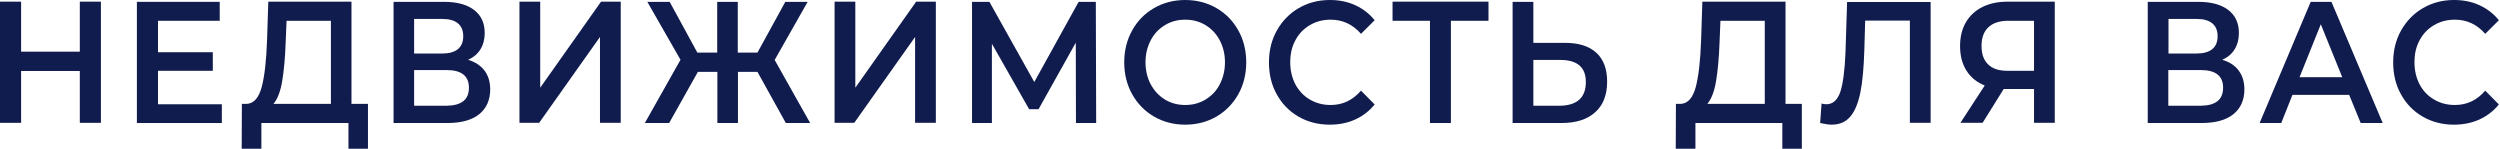 <?xml version="1.0" encoding="UTF-8"?> <svg xmlns="http://www.w3.org/2000/svg" width="1042" height="62" viewBox="0 0 1042 62" fill="none"> <path d="M42.06 0.691V51.194H33.264V29.583H8.796V51.194H0V0.691H8.796V21.536H33.264V0.691H42.06Z" fill="#111C4E"></path> <path d="M92.464 43.379V51.273H57.056V0.769H91.577V8.663H65.853V21.768H88.694V29.508H65.853V43.456H92.464V43.379Z" fill="#111C4E"></path> <path d="M153.369 43.301V62H145.238V51.271H108.944V62H100.739L100.812 43.301H102.808C105.765 43.147 107.835 40.848 109.091 36.25C110.274 31.728 111.013 25.214 111.309 16.708L111.827 0.691H146.495V43.301H153.369ZM117.592 33.951C116.853 38.319 115.596 41.385 113.97 43.301H137.92V8.661H119.44L119.071 17.627C118.849 24.141 118.331 29.583 117.592 33.951Z" fill="#111C4E"></path> <path d="M201.953 29.432C203.505 31.501 204.318 34.107 204.318 37.249C204.318 41.694 202.766 45.142 199.736 47.595C196.705 50.047 192.27 51.273 186.43 51.273H164.032V0.77H185.173C190.496 0.77 194.635 1.919 197.592 4.142C200.549 6.441 202.027 9.583 202.027 13.721C202.027 16.404 201.436 18.626 200.253 20.542C199.07 22.458 197.37 23.914 195.079 24.91C198.035 25.83 200.327 27.286 201.953 29.432ZM172.607 22.305H184.36C187.169 22.305 189.387 21.692 190.865 20.465C192.344 19.239 193.083 17.477 193.083 15.101C193.083 12.725 192.344 10.962 190.865 9.736C189.387 8.51 187.243 7.897 184.36 7.897H172.607V22.305ZM195.448 36.559C195.448 31.654 192.343 29.202 186.134 29.202H172.607V44.069H186.134C192.343 43.993 195.448 41.541 195.448 36.559Z" fill="#111C4E"></path> <path d="M216.511 0.691H225.16V36.557L250.514 0.691H258.72V51.194H250.071V15.405L224.716 51.194H216.511V0.691Z" fill="#111C4E"></path> <path d="M315.711 29.968H307.579V51.273H299.005V29.968H290.874L278.899 51.273H268.772L283.629 24.91L269.807 0.77H279.12L290.652 21.921H298.931V0.77H307.506V21.921H315.711L327.316 0.77H336.63L322.881 24.987L337.665 51.273H327.538L315.711 29.968Z" fill="#111C4E"></path> <path d="M347.85 0.691H356.498V36.557L381.853 0.691H390.058V51.194H381.409V15.405L356.055 51.194H347.85V0.691Z" fill="#111C4E"></path> <path d="M448.459 51.273L448.385 17.783L432.862 45.525H428.944L413.421 18.242V51.273H405.142V0.769H412.386L431.088 34.183L449.568 0.769H456.738L456.886 51.273H448.459Z" fill="#111C4E"></path> <path d="M480.995 48.588C477.151 46.365 474.121 43.223 471.903 39.315C469.685 35.33 468.577 30.885 468.577 25.98C468.577 21.075 469.685 16.63 471.903 12.645C474.121 8.66 477.151 5.595 480.995 3.372C484.839 1.15 489.2 0 494.005 0C498.81 0 503.171 1.15 507.015 3.372C510.859 5.595 513.889 8.66 516.107 12.645C518.325 16.554 519.433 21.075 519.433 25.98C519.433 30.885 518.325 35.406 516.107 39.315C513.889 43.223 510.859 46.365 507.015 48.588C503.171 50.81 498.81 51.96 494.005 51.96C489.2 51.96 484.839 50.81 480.995 48.588ZM502.506 41.461C505.019 39.928 507.015 37.859 508.419 35.1C509.824 32.341 510.563 29.352 510.563 25.98C510.563 22.608 509.824 19.542 508.419 16.86C507.015 14.178 505.019 12.032 502.506 10.499C499.992 8.967 497.184 8.2 494.005 8.2C490.826 8.2 488.017 8.967 485.504 10.499C482.991 12.032 480.995 14.101 479.591 16.86C478.186 19.542 477.447 22.608 477.447 25.98C477.447 29.352 478.186 32.417 479.591 35.1C481.069 37.782 482.991 39.928 485.504 41.461C488.017 42.993 490.826 43.76 494.005 43.76C497.184 43.76 499.992 42.993 502.506 41.461Z" fill="#111C4E"></path> <path d="M541.172 48.588C537.328 46.365 534.297 43.223 532.153 39.315C529.936 35.406 528.901 30.885 528.901 25.98C528.901 21.075 530.01 16.554 532.227 12.645C534.445 8.737 537.476 5.595 541.319 3.372C545.163 1.15 549.451 0 554.255 0C558.099 0 561.648 0.69 564.826 2.146C568.005 3.602 570.74 5.671 572.957 8.43L567.265 14.101C563.865 10.193 559.652 8.2 554.625 8.2C551.373 8.2 548.49 8.967 545.903 10.499C543.315 12.032 541.319 14.101 539.915 16.784C538.437 19.466 537.771 22.531 537.771 25.98C537.771 29.428 538.511 32.417 539.915 35.176C541.393 37.859 543.389 40.005 545.903 41.461C548.49 42.993 551.373 43.76 554.625 43.76C559.652 43.76 563.791 41.767 567.265 37.782L572.957 43.53C570.74 46.289 568.005 48.358 564.826 49.814C561.648 51.27 558.099 51.96 554.182 51.96C549.377 51.96 545.016 50.81 541.172 48.588Z" fill="#111C4E"></path> <path d="M620.404 8.661H604.733V51.271H596.01V8.661H580.413V0.691H620.404V8.661Z" fill="#111C4E"></path> <path d="M665.27 21.921C668.301 24.603 669.853 28.665 669.853 34.03C669.853 39.624 668.153 43.916 664.827 46.828C661.501 49.817 656.844 51.273 650.782 51.273H630.454V0.769H639.103V17.859H652.187C657.878 17.859 662.24 19.162 665.27 21.921ZM658.248 41.54C660.096 39.854 660.983 37.402 660.983 34.183C660.983 28.052 657.435 24.986 650.339 24.986H639.103V44.069H650.339C653.813 43.992 656.4 43.149 658.248 41.54Z" fill="#111C4E"></path> <path d="M751.007 43.301V62H742.876V51.271H706.655V62H698.45L698.524 43.301H700.52C703.477 43.147 705.546 40.848 706.803 36.25C707.986 31.728 708.725 25.214 709.02 16.708L709.538 0.691H744.206V43.301H751.007ZM715.23 33.951C714.49 38.319 713.234 41.385 711.608 43.301H735.558V8.661H717.078L716.708 17.627C716.486 24.141 715.969 29.583 715.23 33.951Z" fill="#111C4E"></path> <path d="M804.686 0.691V51.194H796.037V8.584H777.409L777.04 21.229C776.818 28.28 776.3 34.028 775.413 38.472C774.526 42.841 773.196 46.213 771.274 48.512C769.352 50.811 766.765 51.96 763.438 51.96C762.256 51.96 760.703 51.73 758.634 51.271L759.225 43.147C759.816 43.3 760.482 43.454 761.221 43.454C763.956 43.454 765.878 41.691 767.061 38.242C768.169 34.794 768.909 29.276 769.204 21.766L769.869 0.844H804.686V0.691Z" fill="#111C4E"></path> <path d="M856.429 0.691V51.194H847.78V37.093H836.101H835.14L826.343 51.194H817.104L827.231 35.637C823.978 34.334 821.391 32.265 819.617 29.429C817.843 26.594 816.956 23.222 816.956 19.237C816.956 15.405 817.769 12.033 819.395 9.274C821.021 6.515 823.313 4.369 826.27 2.913C829.226 1.457 832.701 0.691 836.766 0.691H856.429ZM828.783 11.343C826.861 13.106 825.9 15.711 825.9 19.16C825.9 22.455 826.787 25.061 828.635 26.824C830.483 28.663 833.144 29.506 836.692 29.506H847.78V8.661H837.062C833.44 8.661 830.631 9.58 828.783 11.343Z" fill="#111C4E"></path> <path d="M933.099 29.431C934.651 31.501 935.464 34.106 935.464 37.248C935.464 41.693 933.912 45.142 930.881 47.594C927.851 50.047 923.416 51.273 917.576 51.273H895.178V0.769H916.319C921.641 0.769 925.781 1.919 928.738 4.141C931.695 6.44 933.173 9.582 933.173 13.721C933.173 16.403 932.582 18.626 931.399 20.541C930.216 22.457 928.516 23.913 926.224 24.91C929.255 25.829 931.547 27.286 933.099 29.431ZM903.827 22.304H915.58C918.389 22.304 920.606 21.691 922.085 20.465C923.563 19.239 924.303 17.476 924.303 15.1C924.303 12.725 923.563 10.962 922.085 9.736C920.606 8.51 918.463 7.896 915.58 7.896H903.827V22.304ZM926.594 36.559C926.594 31.654 923.489 29.201 917.28 29.201H903.753V44.069H917.28C923.489 43.992 926.594 41.54 926.594 36.559Z" fill="#111C4E"></path> <path d="M979.14 39.547H955.486L950.829 51.273H941.81L963.099 0.769H971.748L993.111 51.273H983.944L979.14 39.547ZM976.257 32.19L967.313 10.119L958.442 32.19H976.257Z" fill="#111C4E"></path> <path d="M1009.75 48.588C1005.9 46.365 1002.87 43.223 1000.73 39.315C998.513 35.406 997.478 30.885 997.478 25.98C997.478 21.075 998.587 16.554 1000.8 12.645C1003.02 8.737 1006.05 5.595 1009.9 3.372C1013.74 1.15 1018.03 0 1022.83 0C1026.68 0 1030.22 0.69 1033.4 2.146C1036.58 3.602 1039.32 5.671 1041.53 8.43L1035.84 14.101C1032.44 10.193 1028.23 8.2 1023.2 8.2C1019.95 8.2 1017.07 8.967 1014.48 10.499C1011.89 12.032 1009.9 14.101 1008.49 16.784C1007.01 19.466 1006.35 22.531 1006.35 25.98C1006.35 29.428 1007.09 32.417 1008.49 35.176C1009.9 37.859 1011.97 40.005 1014.48 41.461C1017.07 42.993 1019.95 43.76 1023.2 43.76C1028.23 43.76 1032.44 41.767 1035.84 37.782L1041.53 43.53C1039.32 46.289 1036.58 48.358 1033.4 49.814C1030.15 51.27 1026.6 51.96 1022.76 51.96C1017.88 51.96 1013.59 50.81 1009.75 48.588Z" fill="#111C4E"></path> </svg> 